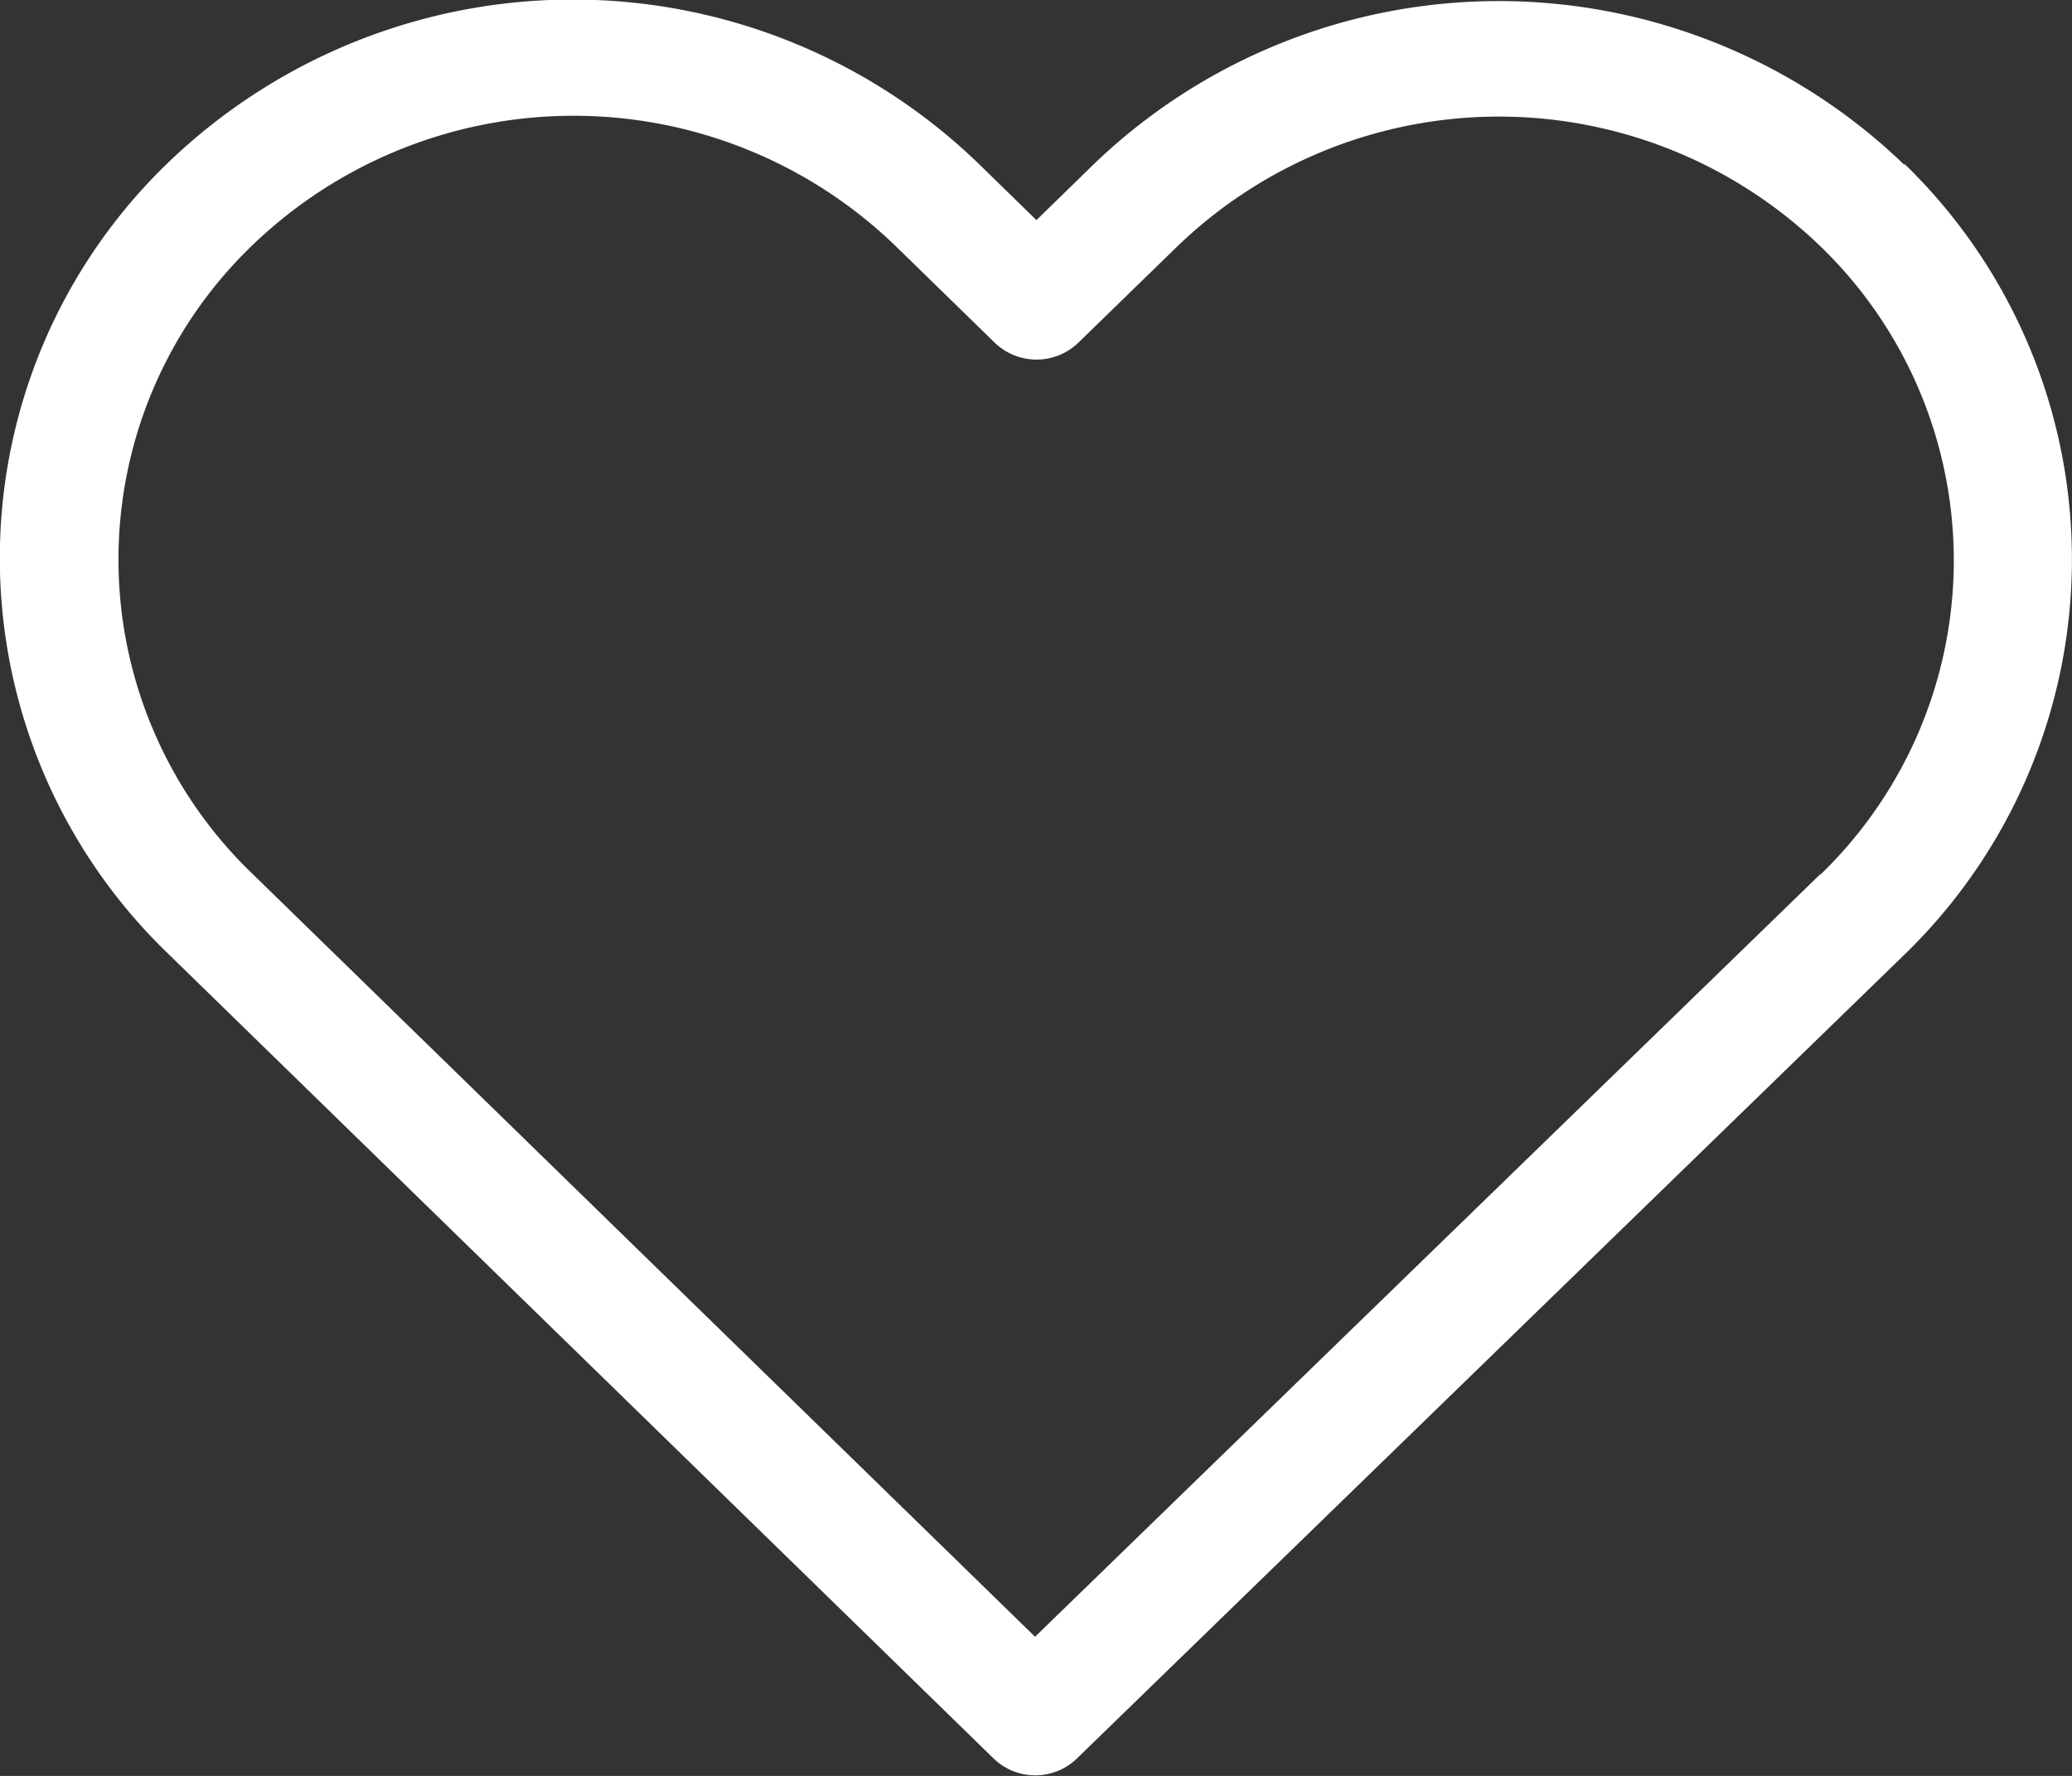 <svg xmlns="http://www.w3.org/2000/svg" width="20.999" height="18" viewBox="0 0 20.999 18">
  <rect x="0" y="0" width="20.999" height="18" fill="#333333" stroke="none"/>
  <path id="icon-fav" d="M1467.3,15.671a5.92,5.92,0,0,0-8.222,0l-.574.56-.583-.569a5.915,5.915,0,0,0-8.222-.009,5.564,5.564,0,0,0,.009,8.017l8.361,8.152a.607.607,0,0,0,.846,0l8.378-8.139a5.579,5.579,0,0,0,.009-8.021Zm-.855,7.192-7.955,7.726-7.938-7.739a4.416,4.416,0,0,1,0-6.359,4.694,4.694,0,0,1,6.522,0l1.006.981a.61.61,0,0,0,.85,0l1-.973a4.695,4.695,0,0,1,6.522,0,4.426,4.426,0,0,1,0,6.363Z" transform="translate(-1448 -14)" fill="#fff"/>
</svg>
